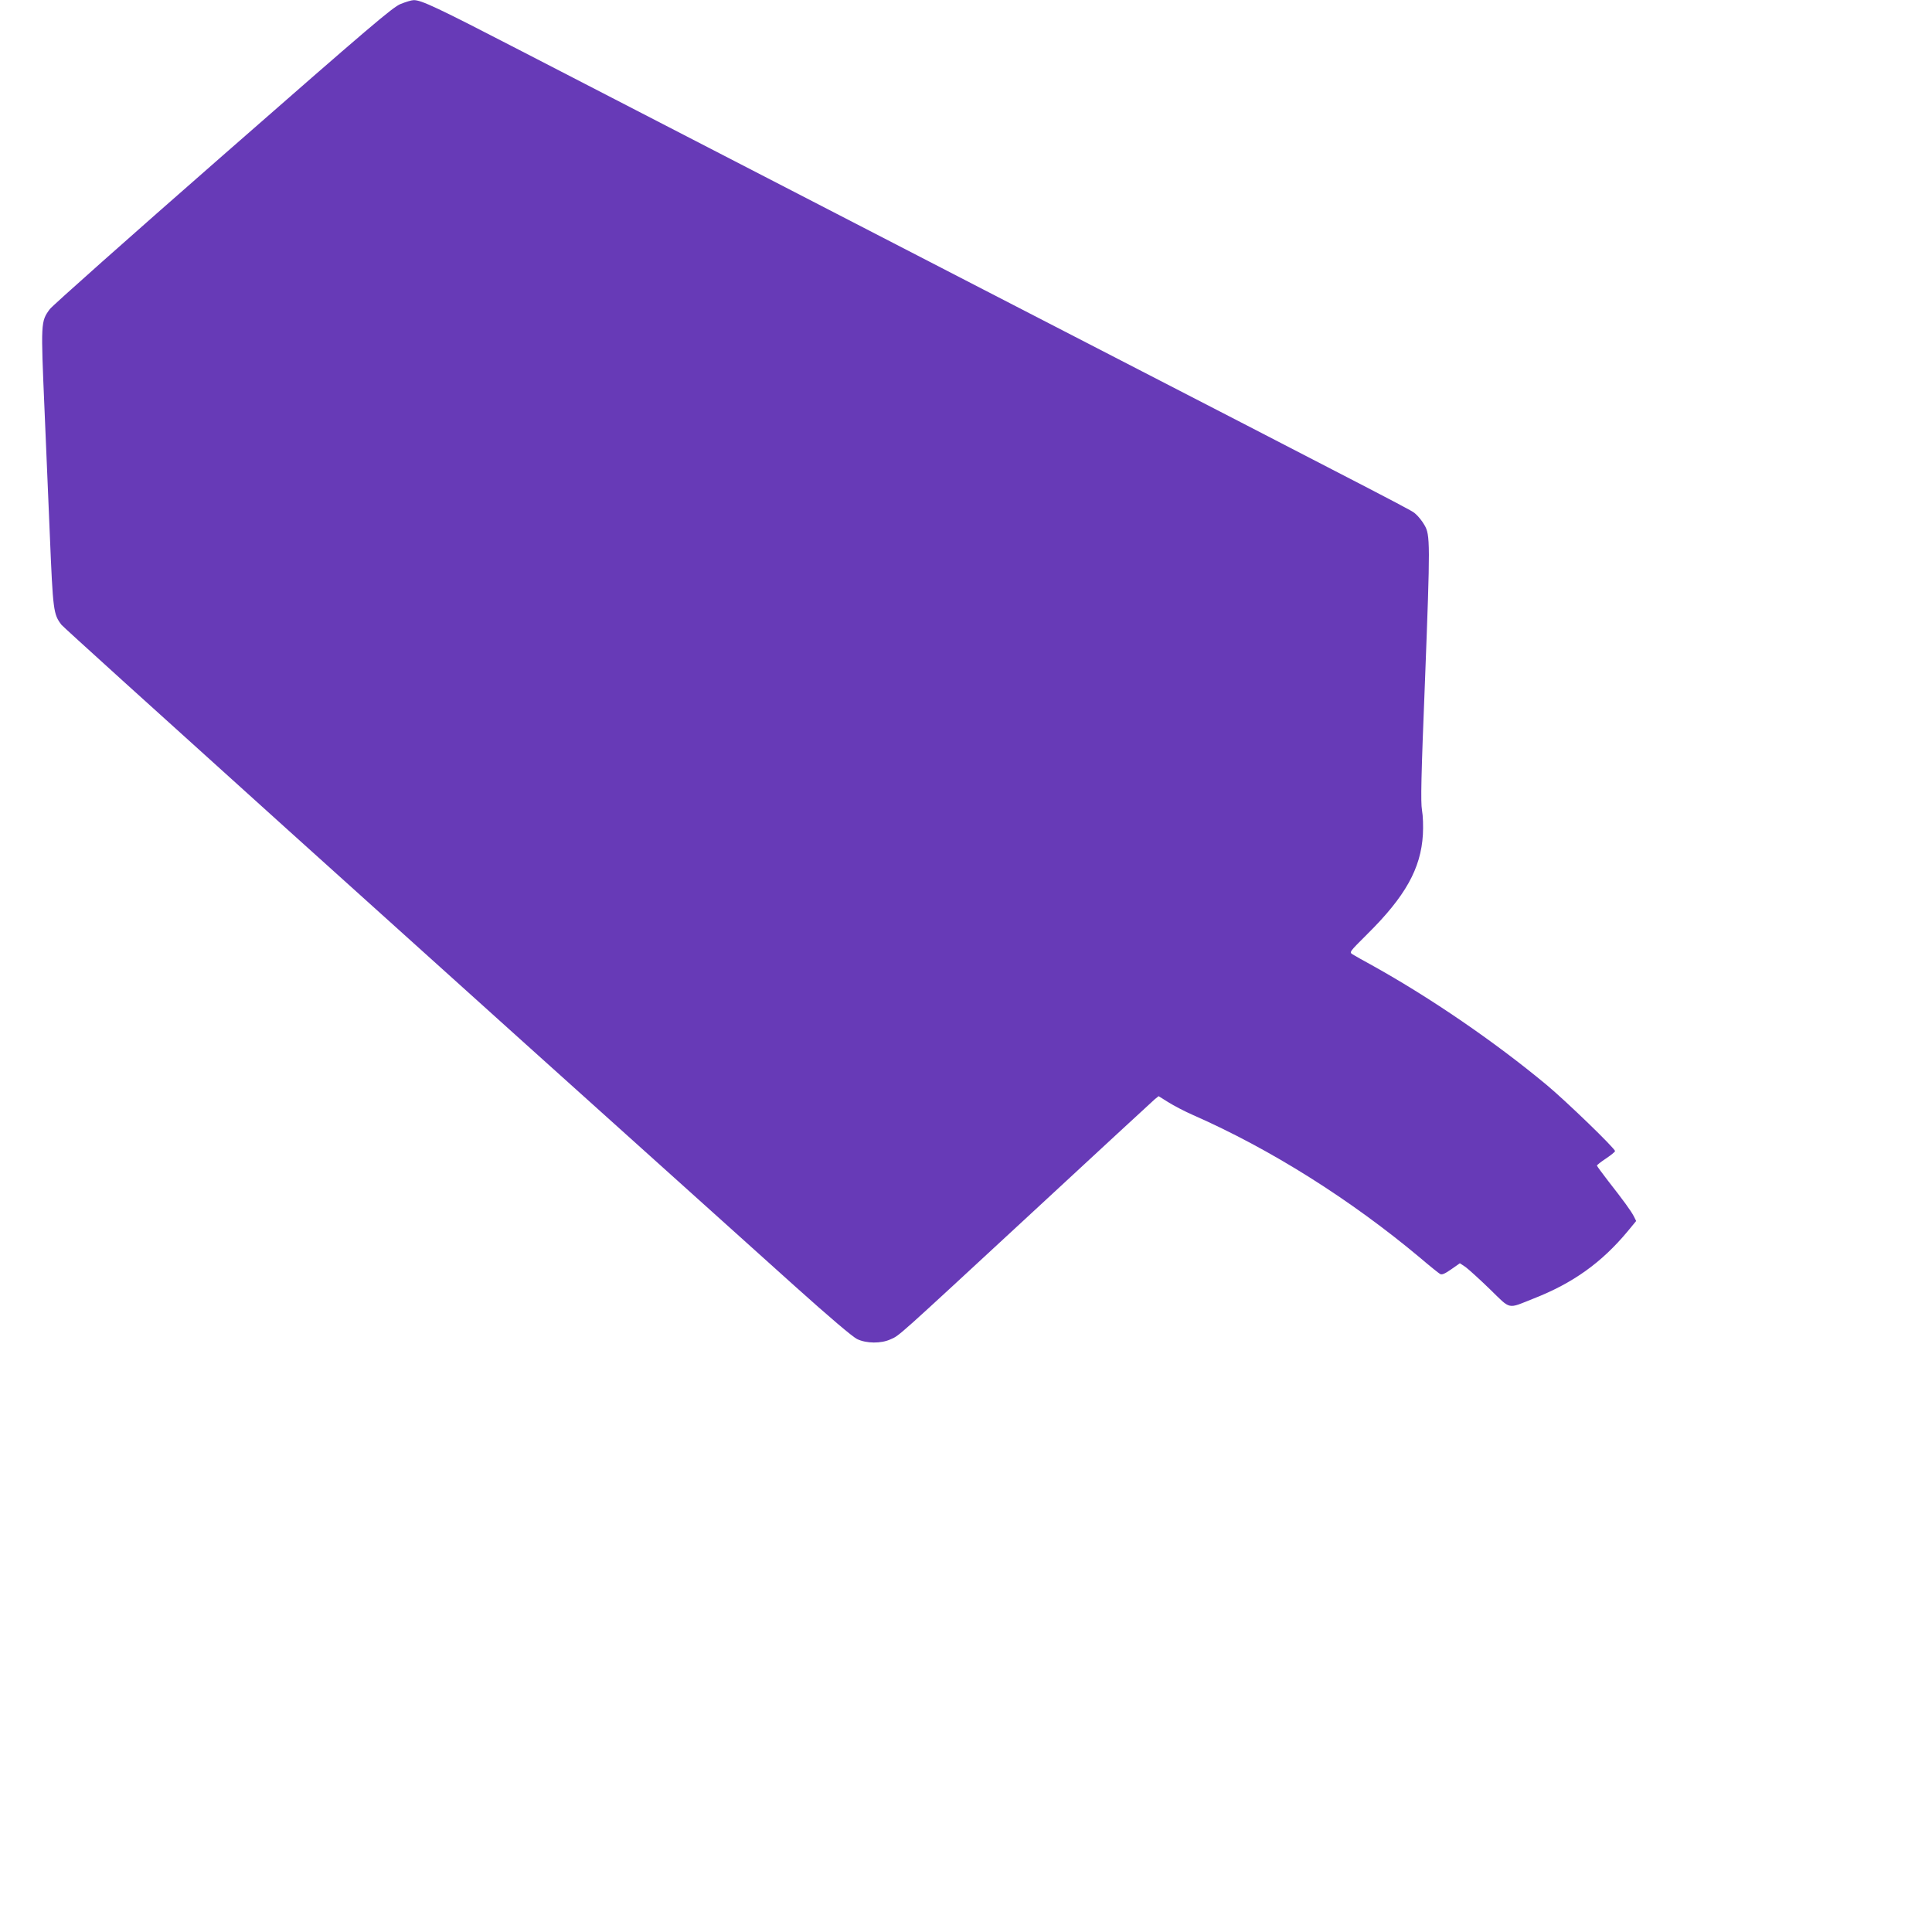 <?xml version="1.0" standalone="no"?>
<!DOCTYPE svg PUBLIC "-//W3C//DTD SVG 20010904//EN"
 "http://www.w3.org/TR/2001/REC-SVG-20010904/DTD/svg10.dtd">
<svg version="1.0" xmlns="http://www.w3.org/2000/svg"
 width="1280pt" height="1278pt" viewBox="0 0 1280 1278"
 preserveAspectRatio="xMidYMid meet">
<g transform="translate(0,1278) scale(0.1,-0.1)"
fill="#673ab7" stroke="none">
<path d="M2655 12754 c-53 -21 -198 -145 -1179 -1004 -616 -539 -1131 -997
-1146 -1018 -60 -82 -60 -85 -35 -667 8 -192 24 -564 35 -826 21 -508 24 -528
77 -598 21 -27 2377 -2152 4866 -4388 224 -201 375 -329 405 -344 62 -30 159
-31 222 -2 60 26 30 0 935 837 434 402 801 741 815 753 l26 21 64 -40 c35 -22
109 -61 164 -85 514 -226 1044 -560 1506 -947 63 -54 122 -101 131 -106 12 -7
31 1 74 31 l57 40 39 -26 c20 -15 93 -81 160 -146 142 -138 113 -132 289 -62
261 102 451 238 624 446 l56 68 -16 32 c-19 36 -66 101 -171 235 -40 52 -73
97 -73 100 0 4 27 25 60 47 33 22 60 44 60 49 0 18 -325 332 -455 440 -343
285 -768 576 -1155 791 -58 32 -116 64 -128 72 -24 15 -23 15 96 134 252 249
356 435 369 660 3 55 1 123 -6 162 -9 54 -6 215 20 859 35 915 35 964 -4 1030
-14 25 -40 57 -56 71 -37 31 138 -60 -2866 1489 -1369 707 -2746 1417 -3059
1579 -563 291 -667 340 -716 338 -14 0 -52 -12 -85 -25z"/>
</g>
</svg>
